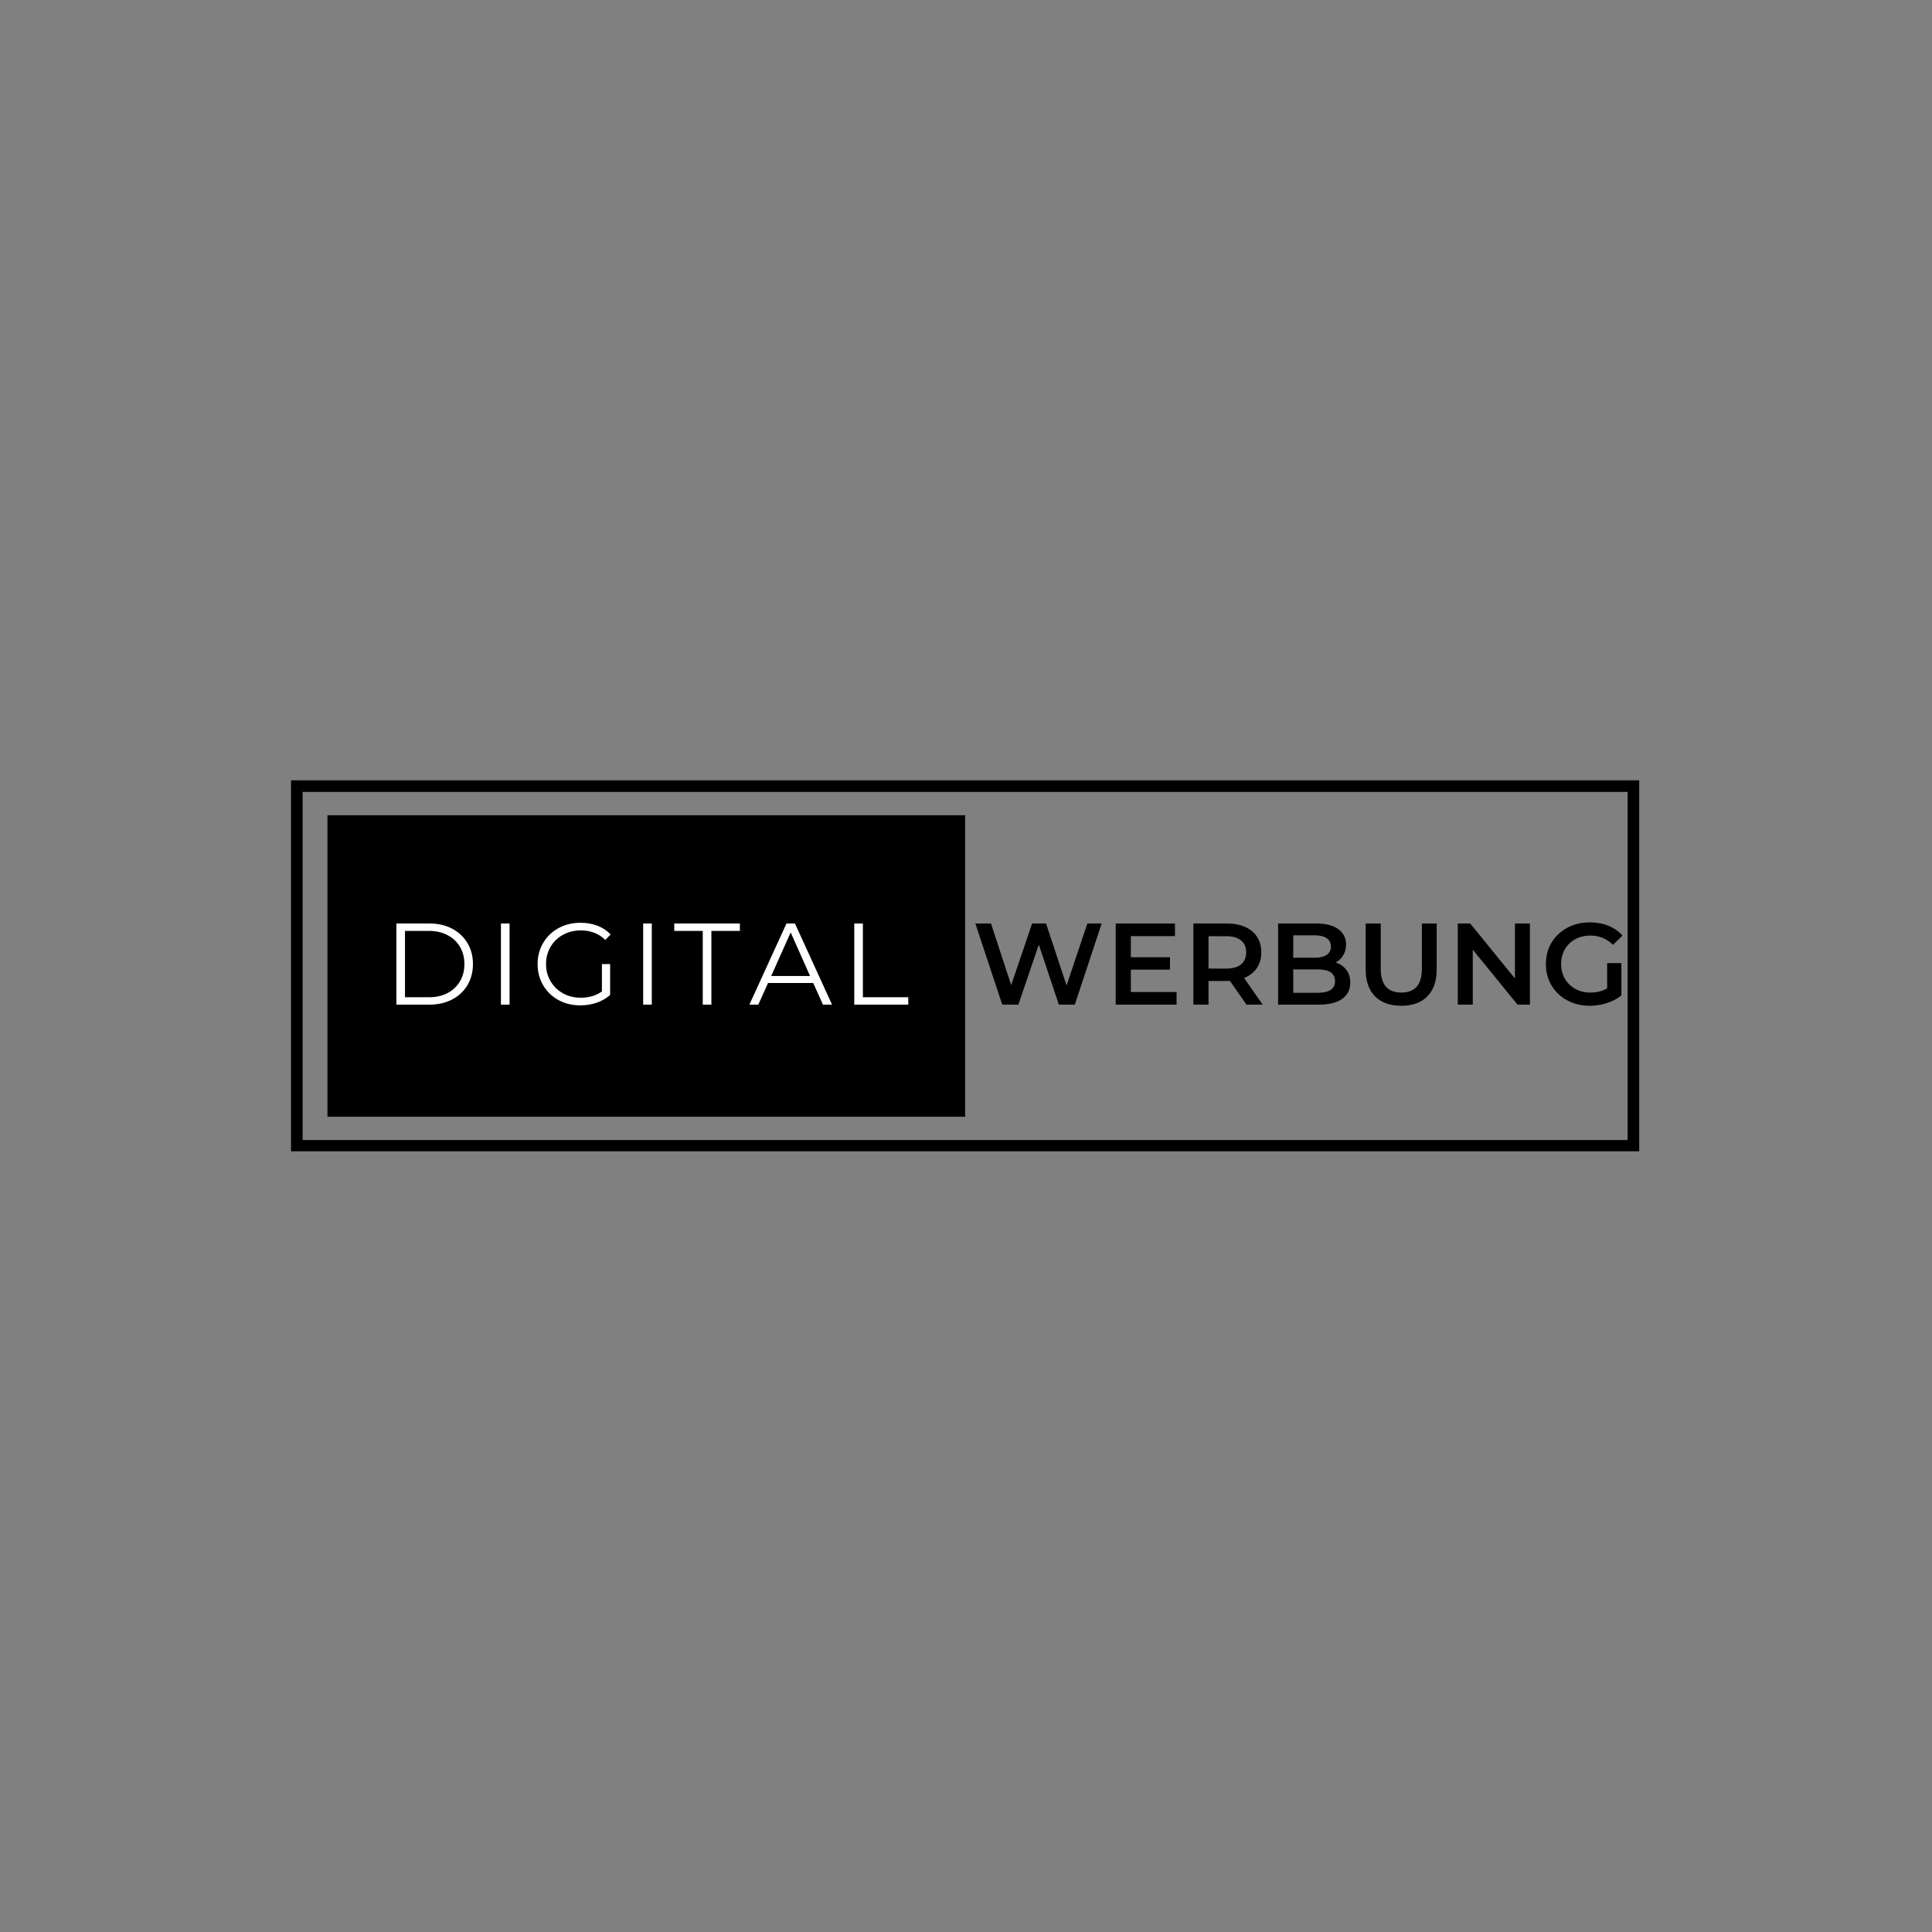 <svg xmlns="http://www.w3.org/2000/svg" xmlns:xlink="http://www.w3.org/1999/xlink" width="500" zoomAndPan="magnify" viewBox="0 0 375 375" height="500" preserveAspectRatio="xMidYMid meet" version="1.0"><rect x="0" y="0" width="375" height="375" fill="#808080" stroke="none"/><defs><g/><clipPath id="eb2ce45850"><path d="M 56.488 151.465 L 318.168 151.465 L 318.168 223.465 L 56.488 223.465 Z M 56.488 151.465 " clip-rule="nonzero"/></clipPath><clipPath id="f80697ef91"><path d="M 63.559 158.238 L 187.332 158.238 L 187.332 216.762 L 63.559 216.762 Z M 63.559 158.238 " clip-rule="nonzero"/></clipPath></defs><g clip-path="url(#eb2ce45850)"><path stroke-linecap="butt" transform="matrix(0.75, 0, 0, 0.75, 56.489, 151.465)" fill="none" stroke-linejoin="miter" d="M -0.001 -0.001 L 348.905 -0.001 L 348.905 96.093 L -0.001 96.093 Z M -0.001 -0.001 " stroke="#000000" stroke-width="6" stroke-opacity="1" stroke-miterlimit="4"/></g><g clip-path="url(#f80697ef91)"><path fill="#000000" d="M 63.559 158.238 L 187.332 158.238 L 187.332 216.762 L 63.559 216.762 Z M 63.559 158.238 " fill-opacity="1" fill-rule="nonzero"/></g><g fill="#ffffff" fill-opacity="1"><g transform="translate(74.375, 195)"><g><path d="M 2.562 -15.75 L 8.984 -15.75 C 10.641 -15.75 12.102 -15.414 13.375 -14.75 C 14.656 -14.082 15.648 -13.148 16.359 -11.953 C 17.066 -10.766 17.422 -9.406 17.422 -7.875 C 17.422 -6.344 17.066 -4.977 16.359 -3.781 C 15.648 -2.594 14.656 -1.664 13.375 -1 C 12.102 -0.332 10.641 0 8.984 0 L 2.562 0 Z M 8.891 -1.438 C 10.266 -1.438 11.469 -1.707 12.5 -2.25 C 13.539 -2.801 14.344 -3.562 14.906 -4.531 C 15.477 -5.5 15.766 -6.613 15.766 -7.875 C 15.766 -9.133 15.477 -10.25 14.906 -11.219 C 14.344 -12.188 13.539 -12.941 12.5 -13.484 C 11.469 -14.035 10.266 -14.312 8.891 -14.312 L 4.234 -14.312 L 4.234 -1.438 Z M 8.891 -1.438 "/></g></g></g><g fill="#ffffff" fill-opacity="1"><g transform="translate(94.67, 195)"><g><path d="M 2.562 -15.75 L 4.234 -15.75 L 4.234 0 L 2.562 0 Z M 2.562 -15.75 "/></g></g></g><g fill="#ffffff" fill-opacity="1"><g transform="translate(103.175, 195)"><g><path d="M 13.656 -7.875 L 15.25 -7.875 L 15.25 -1.875 C 14.52 -1.227 13.648 -0.727 12.641 -0.375 C 11.641 -0.031 10.582 0.141 9.469 0.141 C 7.895 0.141 6.477 -0.203 5.219 -0.891 C 3.957 -1.586 2.969 -2.547 2.25 -3.766 C 1.531 -4.992 1.172 -6.363 1.172 -7.875 C 1.172 -9.383 1.531 -10.75 2.25 -11.969 C 2.969 -13.195 3.957 -14.156 5.219 -14.844 C 6.477 -15.539 7.906 -15.891 9.5 -15.891 C 10.695 -15.891 11.797 -15.695 12.797 -15.312 C 13.805 -14.926 14.656 -14.359 15.344 -13.609 L 14.312 -12.562 C 13.062 -13.789 11.477 -14.406 9.562 -14.406 C 8.289 -14.406 7.141 -14.125 6.109 -13.562 C 5.078 -13 4.27 -12.219 3.688 -11.219 C 3.102 -10.219 2.812 -9.102 2.812 -7.875 C 2.812 -6.645 3.102 -5.535 3.688 -4.547 C 4.27 -3.555 5.07 -2.773 6.094 -2.203 C 7.113 -1.629 8.266 -1.344 9.547 -1.344 C 11.16 -1.344 12.531 -1.75 13.656 -2.562 Z M 13.656 -7.875 "/></g></g></g><g fill="#ffffff" fill-opacity="1"><g transform="translate(122.277, 195)"><g><path d="M 2.562 -15.75 L 4.234 -15.75 L 4.234 0 L 2.562 0 Z M 2.562 -15.75 "/></g></g></g><g fill="#ffffff" fill-opacity="1"><g transform="translate(130.782, 195)"><g><path d="M 5.625 -14.312 L 0.094 -14.312 L 0.094 -15.75 L 12.828 -15.75 L 12.828 -14.312 L 7.297 -14.312 L 7.297 0 L 5.625 0 Z M 5.625 -14.312 "/></g></g></g><g fill="#ffffff" fill-opacity="1"><g transform="translate(145.407, 195)"><g><path d="M 12.438 -4.203 L 3.672 -4.203 L 1.781 0 L 0.047 0 L 7.25 -15.75 L 8.891 -15.75 L 16.094 0 L 14.328 0 Z M 11.828 -5.562 L 8.062 -14.016 L 4.281 -5.562 Z M 11.828 -5.562 "/></g></g></g><g fill="#ffffff" fill-opacity="1"><g transform="translate(163.25, 195)"><g><path d="M 2.562 -15.75 L 4.234 -15.75 L 4.234 -1.438 L 13.047 -1.438 L 13.047 0 L 2.562 0 Z M 2.562 -15.75 "/></g></g></g><g fill="#000000" fill-opacity="1"><g transform="translate(188.71, 195)"><g><path d="M 25.125 -15.75 L 19.906 0 L 16.812 0 L 12.922 -11.656 L 8.953 0 L 5.828 0 L 0.609 -15.75 L 3.641 -15.75 L 7.562 -3.781 L 11.625 -15.75 L 14.328 -15.75 L 18.312 -3.719 L 22.344 -15.75 Z M 25.125 -15.75 "/></g></g></g><g fill="#000000" fill-opacity="1"><g transform="translate(214.45, 195)"><g><path d="M 13.922 -2.453 L 13.922 0 L 2.109 0 L 2.109 -15.75 L 13.609 -15.75 L 13.609 -13.297 L 5.047 -13.297 L 5.047 -9.203 L 12.641 -9.203 L 12.641 -6.797 L 5.047 -6.797 L 5.047 -2.453 Z M 13.922 -2.453 "/></g></g></g><g fill="#000000" fill-opacity="1"><g transform="translate(229.525, 195)"><g><path d="M 12.422 0 L 9.203 -4.609 C 9.066 -4.598 8.863 -4.594 8.594 -4.594 L 5.047 -4.594 L 5.047 0 L 2.109 0 L 2.109 -15.75 L 8.594 -15.75 C 9.957 -15.75 11.145 -15.523 12.156 -15.078 C 13.176 -14.629 13.953 -13.984 14.484 -13.141 C 15.023 -12.297 15.297 -11.297 15.297 -10.141 C 15.297 -8.961 15.004 -7.945 14.422 -7.094 C 13.848 -6.238 13.023 -5.598 11.953 -5.172 L 15.562 0 Z M 12.359 -10.141 C 12.359 -11.148 12.023 -11.926 11.359 -12.469 C 10.703 -13.008 9.734 -13.281 8.453 -13.281 L 5.047 -13.281 L 5.047 -7 L 8.453 -7 C 9.734 -7 10.703 -7.27 11.359 -7.812 C 12.023 -8.363 12.359 -9.141 12.359 -10.141 Z M 12.359 -10.141 "/></g></g></g><g fill="#000000" fill-opacity="1"><g transform="translate(245.972, 195)"><g><path d="M 13.281 -8.188 C 14.145 -7.906 14.832 -7.43 15.344 -6.766 C 15.852 -6.098 16.109 -5.27 16.109 -4.281 C 16.109 -2.914 15.582 -1.859 14.531 -1.109 C 13.477 -0.367 11.945 0 9.938 0 L 2.109 0 L 2.109 -15.75 L 9.5 -15.75 C 11.352 -15.75 12.781 -15.383 13.781 -14.656 C 14.789 -13.926 15.297 -12.926 15.297 -11.656 C 15.297 -10.875 15.113 -10.18 14.75 -9.578 C 14.395 -8.984 13.906 -8.52 13.281 -8.188 Z M 5.047 -13.453 L 5.047 -9.109 L 9.188 -9.109 C 10.195 -9.109 10.977 -9.289 11.531 -9.656 C 12.082 -10.031 12.359 -10.566 12.359 -11.266 C 12.359 -11.992 12.082 -12.539 11.531 -12.906 C 10.977 -13.27 10.195 -13.453 9.188 -13.453 Z M 9.766 -2.297 C 12.023 -2.297 13.156 -3.051 13.156 -4.562 C 13.156 -6.082 12.023 -6.844 9.766 -6.844 L 5.047 -6.844 L 5.047 -2.297 Z M 9.766 -2.297 "/></g></g></g><g fill="#000000" fill-opacity="1"><g transform="translate(263.095, 195)"><g><path d="M 8.891 0.219 C 6.711 0.219 5.016 -0.391 3.797 -1.609 C 2.586 -2.828 1.984 -4.578 1.984 -6.859 L 1.984 -15.75 L 4.906 -15.75 L 4.906 -6.969 C 4.906 -3.883 6.238 -2.344 8.906 -2.344 C 11.562 -2.344 12.891 -3.883 12.891 -6.969 L 12.891 -15.75 L 15.766 -15.75 L 15.766 -6.859 C 15.766 -4.578 15.16 -2.828 13.953 -1.609 C 12.754 -0.391 11.066 0.219 8.891 0.219 Z M 8.891 0.219 "/></g></g></g><g fill="#000000" fill-opacity="1"><g transform="translate(280.847, 195)"><g><path d="M 16.109 -15.75 L 16.109 0 L 13.703 0 L 5.016 -10.672 L 5.016 0 L 2.109 0 L 2.109 -15.75 L 4.516 -15.75 L 13.203 -5.078 L 13.203 -15.75 Z M 16.109 -15.75 "/></g></g></g><g fill="#000000" fill-opacity="1"><g transform="translate(299.072, 195)"><g><path d="M 12.875 -8.062 L 15.641 -8.062 L 15.641 -1.781 C 14.828 -1.133 13.879 -0.641 12.797 -0.297 C 11.723 0.047 10.613 0.219 9.469 0.219 C 7.863 0.219 6.414 -0.129 5.125 -0.828 C 3.832 -1.523 2.816 -2.488 2.078 -3.719 C 1.348 -4.945 0.984 -6.332 0.984 -7.875 C 0.984 -9.414 1.348 -10.801 2.078 -12.031 C 2.816 -13.258 3.836 -14.223 5.141 -14.922 C 6.441 -15.617 7.898 -15.969 9.516 -15.969 C 10.836 -15.969 12.035 -15.75 13.109 -15.312 C 14.191 -14.883 15.102 -14.25 15.844 -13.406 L 14 -11.609 C 12.789 -12.805 11.344 -13.406 9.656 -13.406 C 8.539 -13.406 7.551 -13.172 6.688 -12.703 C 5.832 -12.242 5.16 -11.594 4.672 -10.75 C 4.18 -9.914 3.938 -8.957 3.938 -7.875 C 3.938 -6.82 4.18 -5.875 4.672 -5.031 C 5.16 -4.195 5.832 -3.539 6.688 -3.062 C 7.551 -2.582 8.531 -2.344 9.625 -2.344 C 10.852 -2.344 11.938 -2.613 12.875 -3.156 Z M 12.875 -8.062 "/></g></g></g></svg>